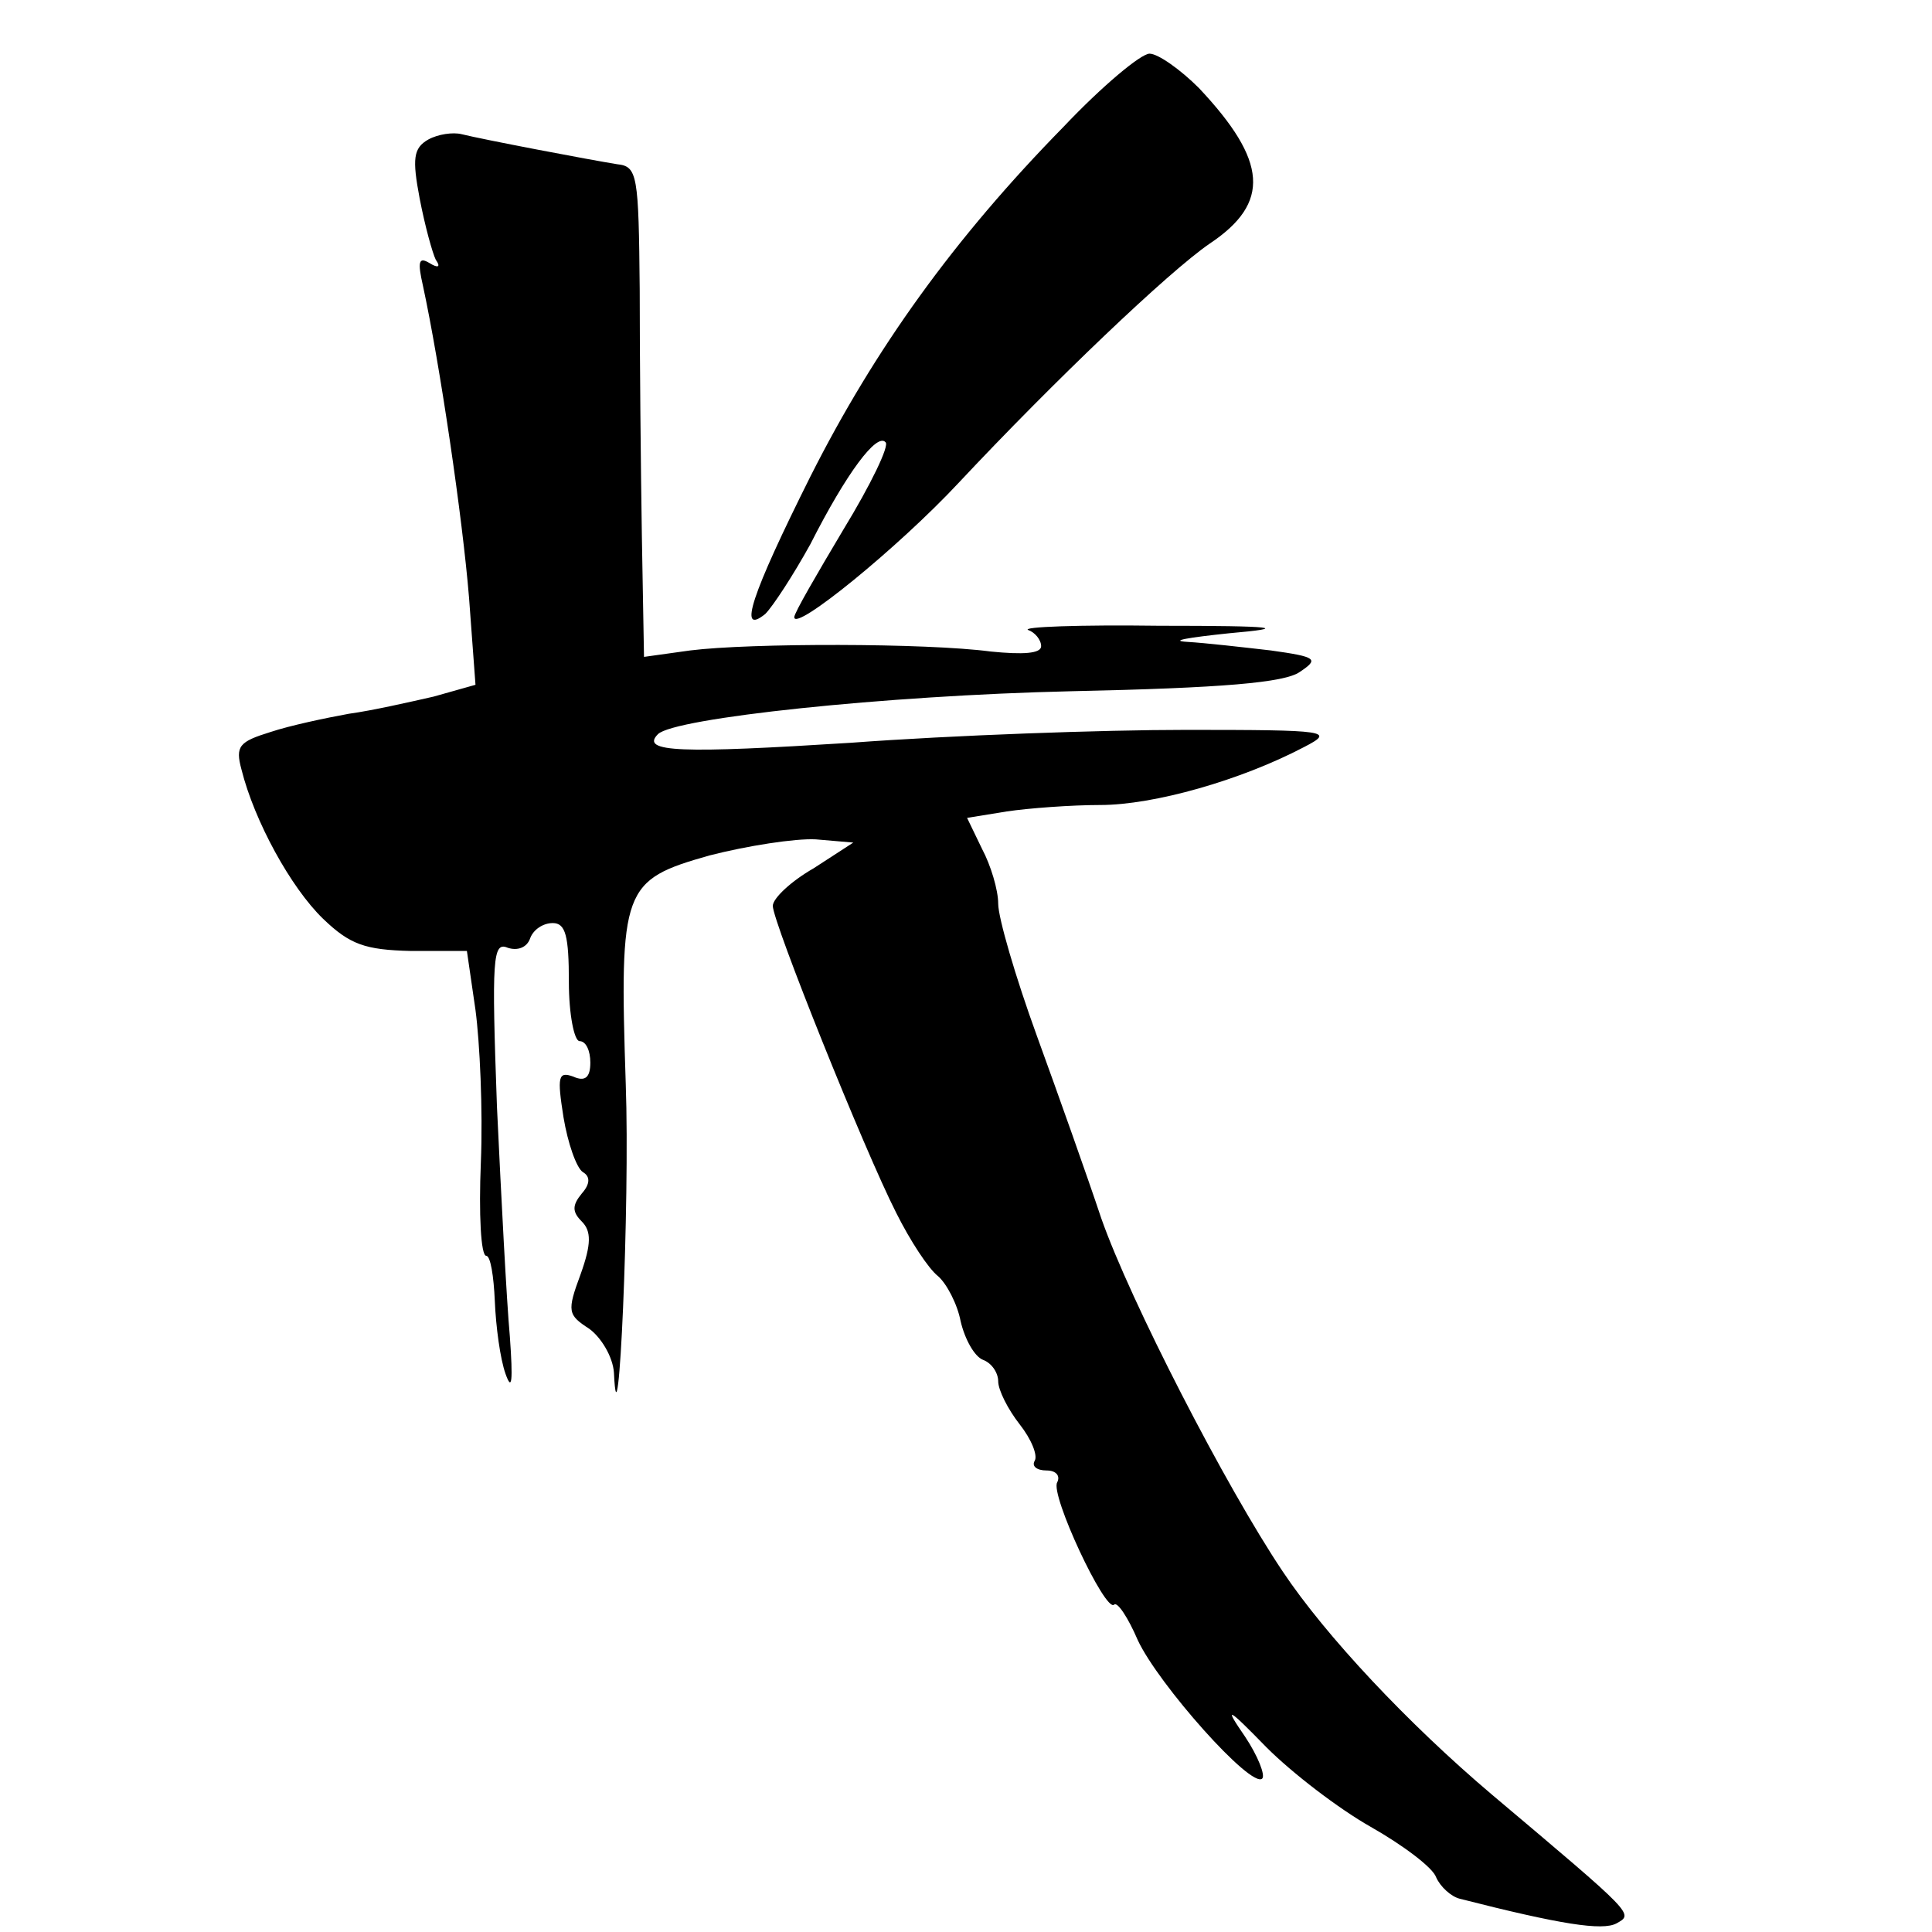 <?xml version="1.0" encoding="UTF-8"?> <svg xmlns="http://www.w3.org/2000/svg" xmlns:xlink="http://www.w3.org/1999/xlink" xmlns:svgjs="http://svgjs.com/svgjs" version="1.1" width="180pt" height="180pt"><svg xmlns="http://www.w3.org/2000/svg" version="1.0" width="180pt" height="180pt" viewBox="0 0 180 180" preserveAspectRatio="xMidYMid meet"><g transform="translate(0,180) scale(0.1,-0.1)" fill="#000000" stroke="none"><path d="M991 1682 c-102 -104 -176 -207 -236 -326 -55 -110 -68 -149 -42 -128 7 7 26 36 42 65 34 67 62 104 70 95 4 -3 -14 -40 -39 -81 -25 -42 -46 -78 -46 -82 0 -14 97 65 153 125 89 95 196 197 234 223 57 38 54 77 -10 145 -17 17 -38 32 -46 32 -8 0 -44 -30 -80 -68z"></path><path d="M399 1670 c-14 -8 -15 -18 -8 -55 5 -26 12 -51 15 -57 5 -7 2 -8 -6 -3 -10 6 -11 1 -6 -21 16 -74 37 -217 43 -291 l6 -81 -39 -11 c-22 -5 -57 -13 -79 -16 -22 -4 -55 -11 -73 -17 -29 -9 -33 -13 -27 -35 12 -48 46 -110 76 -139 25 -24 39 -29 82 -30 l52 0 8 -55 c4 -30 7 -93 5 -142 -2 -48 0 -87 5 -87 4 0 7 -19 8 -42 1 -24 5 -54 10 -68 6 -17 7 -7 4 35 -3 33 -8 129 -12 214 -5 138 -4 154 10 148 9 -3 18 0 21 9 3 8 12 14 21 14 12 0 15 -12 15 -55 0 -30 5 -55 10 -55 6 0 10 -9 10 -20 0 -14 -5 -18 -16 -13 -14 5 -15 0 -9 -38 4 -24 12 -47 18 -51 7 -4 7 -11 -1 -20 -9 -11 -9 -17 0 -26 9 -9 9 -21 -1 -49 -13 -35 -12 -38 8 -51 11 -8 22 -26 23 -41 4 -86 15 158 11 269 -6 183 -3 190 78 213 35 9 80 16 99 15 l35 -3 -37 -24 c-21 -12 -38 -28 -38 -35 0 -15 85 -227 115 -286 13 -26 30 -52 39 -59 8 -7 18 -26 21 -42 4 -17 13 -33 21 -36 8 -3 14 -12 14 -20 0 -8 9 -26 20 -40 11 -14 17 -29 14 -34 -3 -5 2 -9 11 -9 9 0 13 -5 10 -11 -7 -11 45 -122 53 -114 3 3 13 -12 22 -33 19 -41 106 -139 116 -129 3 3 -4 21 -16 39 -20 29 -17 28 20 -10 24 -24 67 -57 97 -74 30 -17 58 -38 61 -47 4 -9 14 -18 22 -20 94 -24 133 -30 146 -23 16 9 18 7 -116 120 -78 66 -155 148 -195 208 -53 79 -142 252 -169 329 -13 39 -40 115 -60 170 -20 55 -36 110 -36 123 0 13 -7 36 -15 51 l-14 29 37 6 c20 3 60 6 87 6 50 0 131 23 190 54 29 15 23 16 -110 16 -77 0 -218 -5 -312 -12 -158 -10 -197 -9 -180 8 15 15 211 36 385 40 141 3 199 8 213 18 18 12 16 14 -27 20 -26 3 -61 7 -78 8 -17 1 1 4 39 8 57 5 46 7 -65 7 -74 1 -129 -1 -122 -4 6 -2 12 -9 12 -15 0 -7 -17 -8 -47 -5 -60 8 -224 8 -280 1 l-43 -6 -2 113 c-1 63 -2 166 -2 229 -1 107 -2 115 -21 117 -25 4 -125 23 -145 28 -8 2 -22 0 -31 -5z"></path></g></svg><style>@media (prefers-color-scheme: light) { :root { filter: none; } } @media (prefers-color-scheme: dark) { :root { filter: invert(100%); } } </style></svg> 